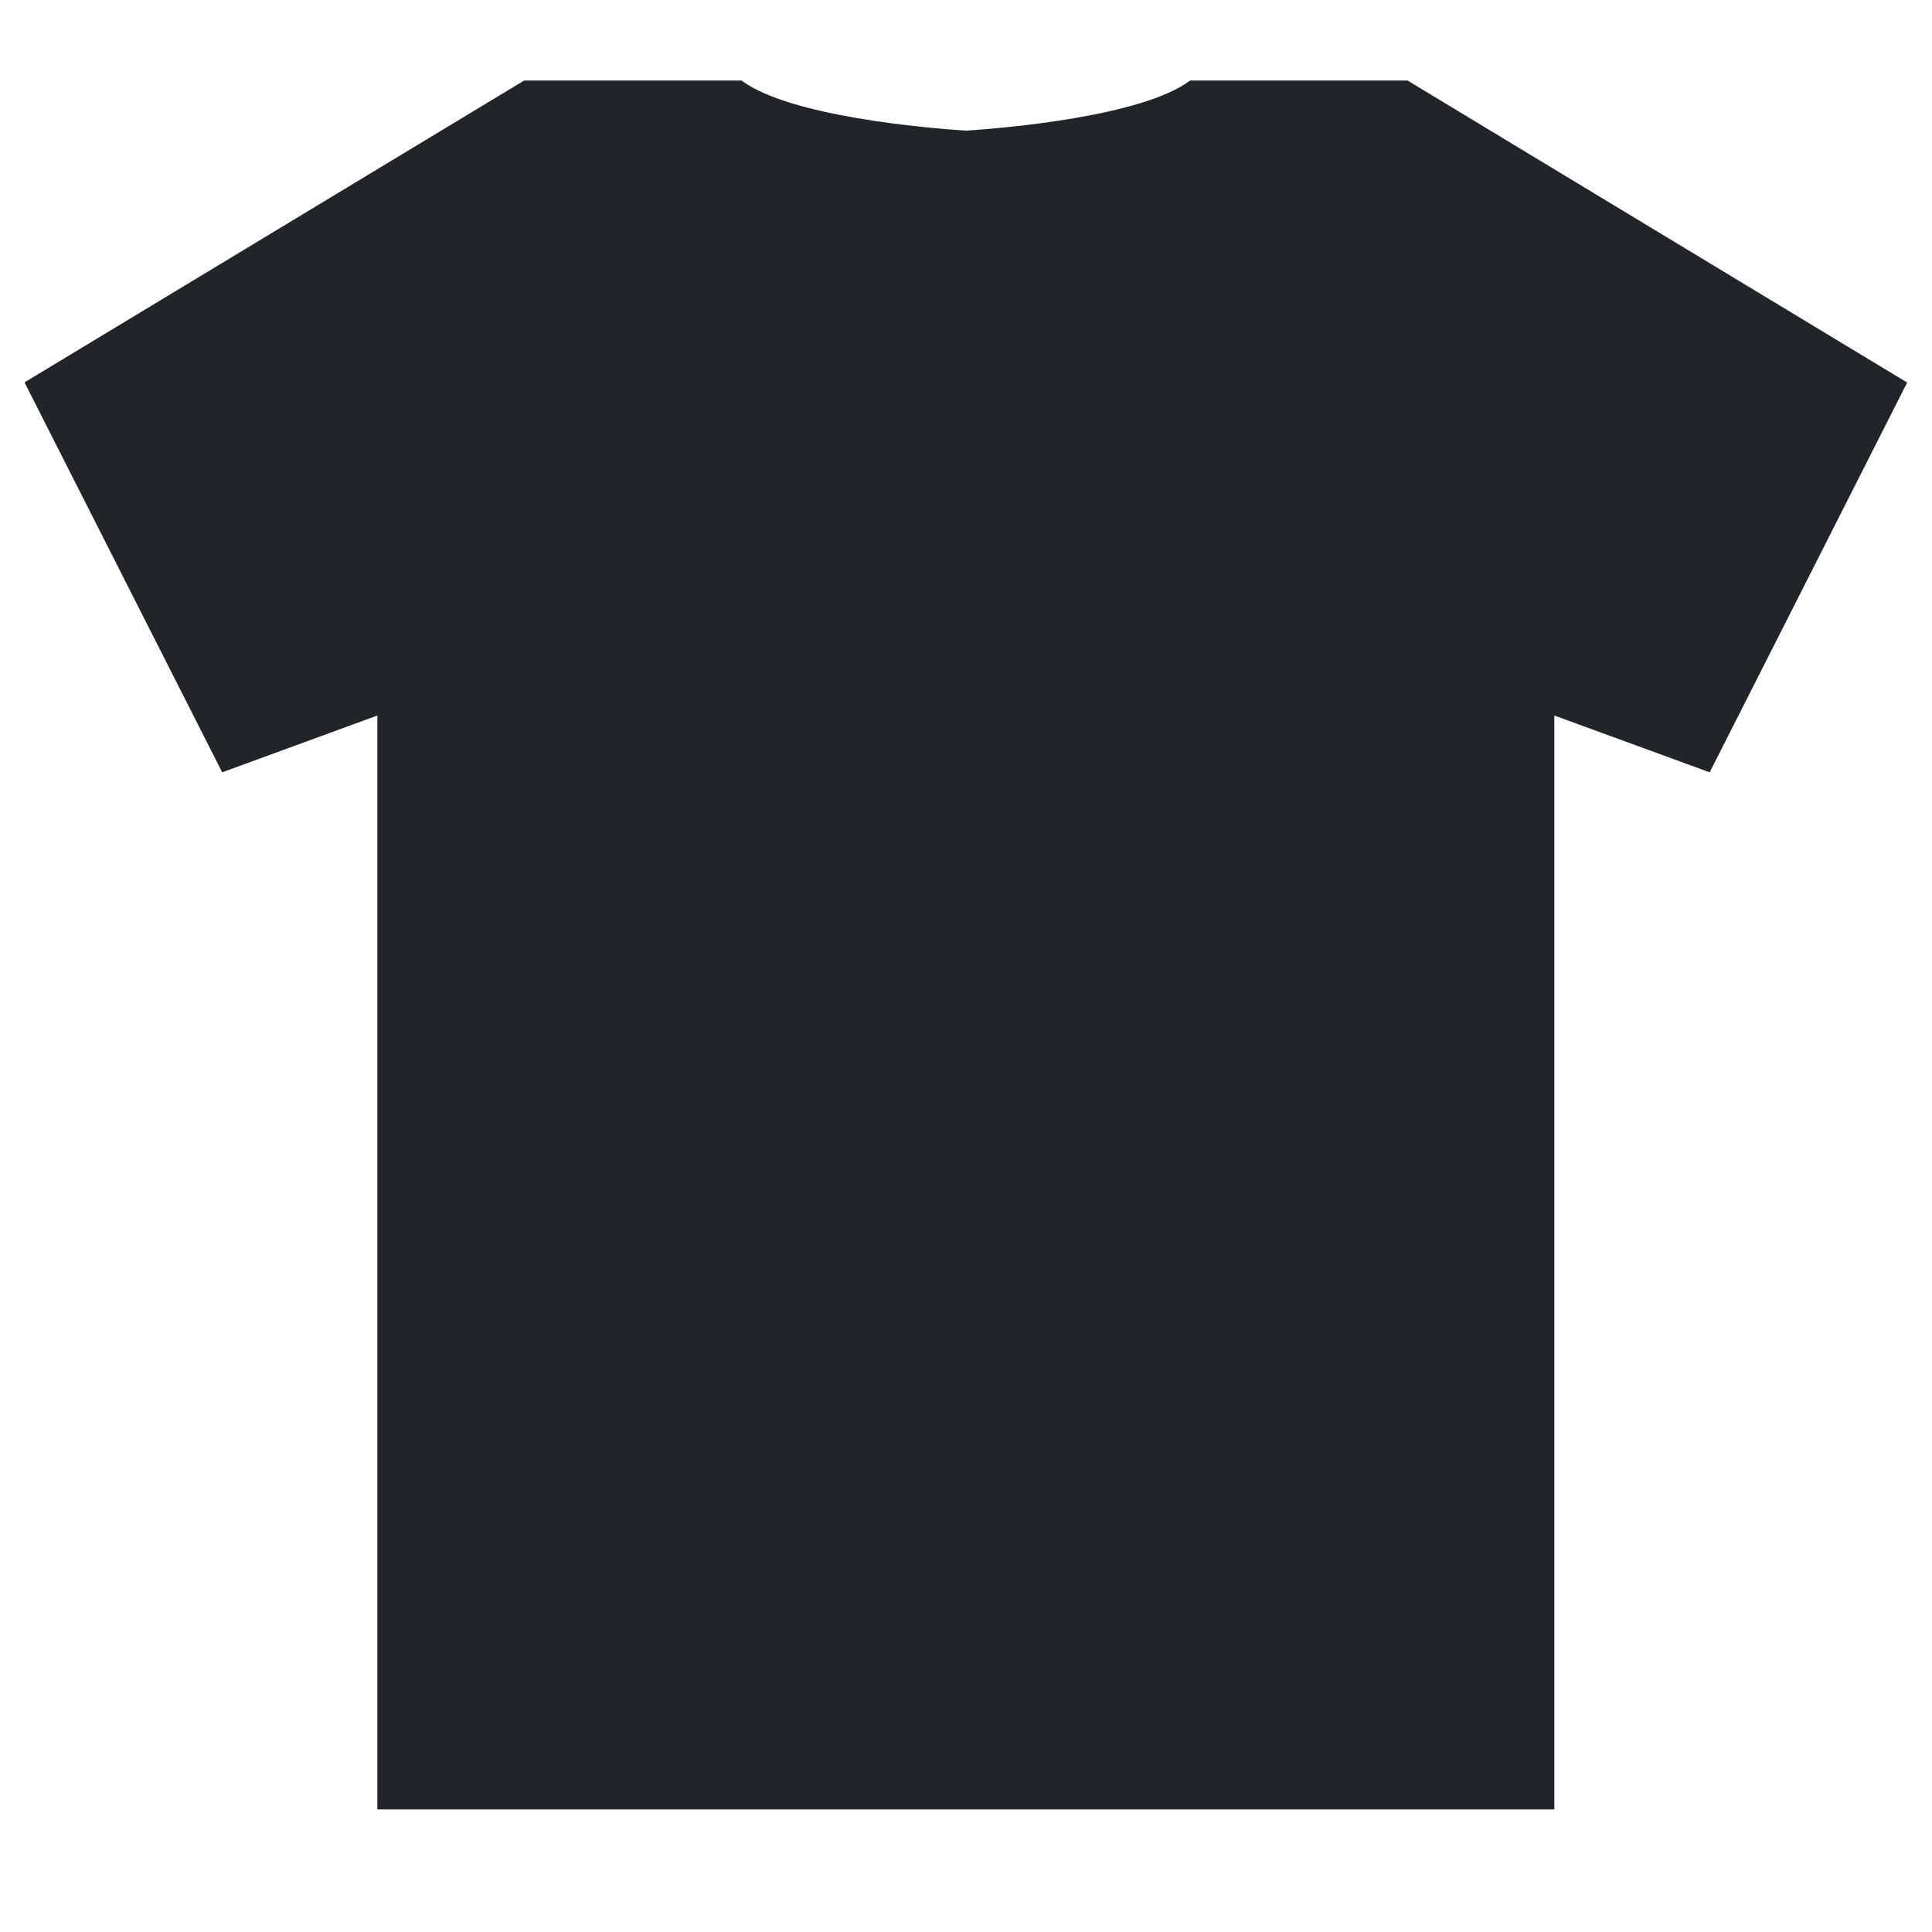 <svg xmlns="http://www.w3.org/2000/svg" xmlns:xlink="http://www.w3.org/1999/xlink" width="64" zoomAndPan="magnify" viewBox="0 0 48 48" height="64" preserveAspectRatio="xMidYMid meet" version="1.0"><defs><clipPath id="76fc826cbb"><path d="M 0.602 2 L 47.508 2 L 47.508 45 L 0.602 45 Z M 0.602 2 " clip-rule="nonzero"/></clipPath></defs><g clip-path="url(#76fc826cbb)"><path fill="#212429" d="M 34.969 2 L 29.57 2 C 28.367 2.898 24.945 3.184 23.996 3.246 C 23.047 3.184 19.625 2.898 18.422 2 L 13.023 2 L 0.609 9.5 L 5.52 19.188 L 9.375 17.777 L 9.375 44.953 L 38.617 44.953 L 38.617 17.777 L 42.477 19.188 L 47.383 9.504 Z M 34.969 2 " fill-opacity="1" fill-rule="nonzero"/></g></svg>